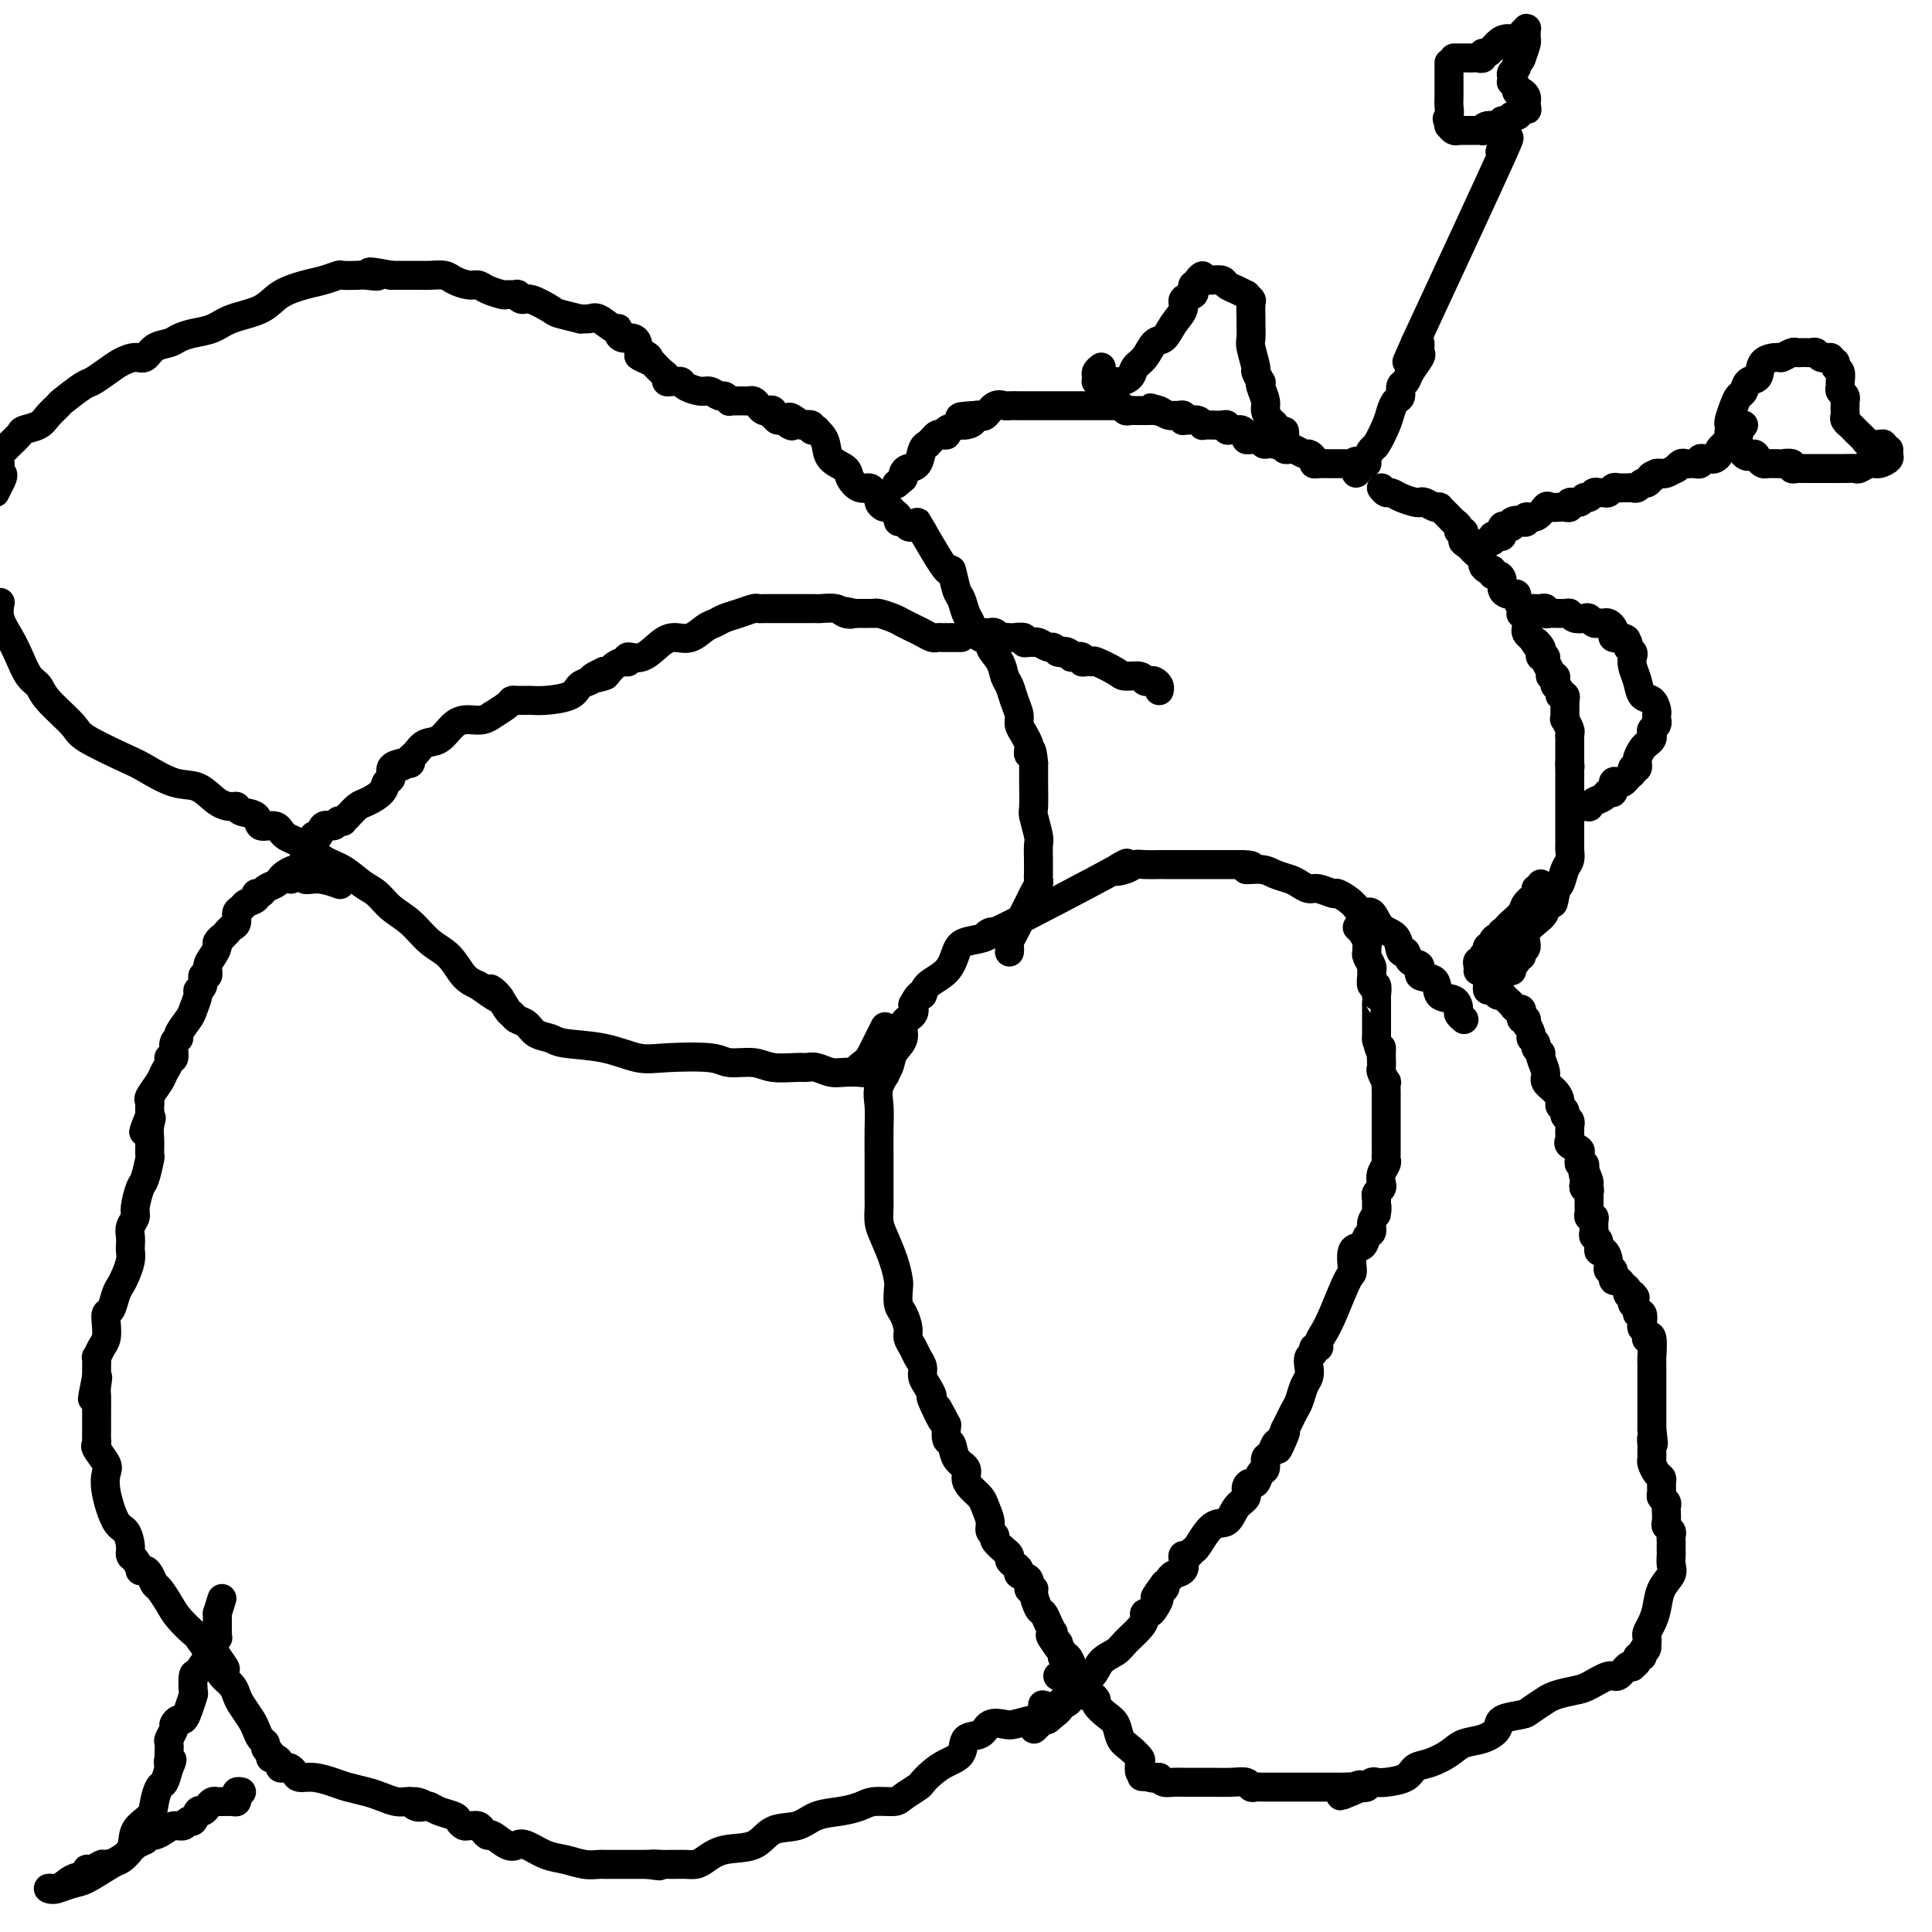 <svg viewBox='0 0 400 400' version='1.1' xmlns='http://www.w3.org/2000/svg' xmlns:xlink='http://www.w3.org/1999/xlink'><g fill='none' stroke='#000000' stroke-width='6' stroke-linecap='round' stroke-linejoin='round'><path d='M311,30c-0.400,1.178 -0.800,2.356 0,1c0.800,-1.356 2.800,-5.244 0,1c-2.800,6.244 -10.400,22.622 -18,39'/><path d='M293,71c-3.000,6.833 -1.500,3.417 0,0'/><path d='M294,71c0.015,0.319 0.029,0.639 0,1c-0.029,0.361 -0.103,0.764 0,1c0.103,0.236 0.382,0.305 0,1c-0.382,0.695 -1.426,2.017 -2,3c-0.574,0.983 -0.679,1.628 -1,2c-0.321,0.372 -0.859,0.471 -1,1c-0.141,0.529 0.113,1.487 0,2c-0.113,0.513 -0.593,0.581 -1,1c-0.407,0.419 -0.740,1.191 -1,2c-0.260,0.809 -0.447,1.657 -1,3c-0.553,1.343 -1.471,3.183 -2,4c-0.529,0.817 -0.667,0.611 -1,1c-0.333,0.389 -0.859,1.374 -1,2c-0.141,0.626 0.103,0.893 0,1c-0.103,0.107 -0.551,0.053 -1,0'/><path d='M282,96c-2.019,3.868 -1.066,1.036 -1,0c0.066,-1.036 -0.756,-0.278 -1,0c-0.244,0.278 0.088,0.074 0,0c-0.088,-0.074 -0.597,-0.020 -1,0c-0.403,0.020 -0.698,0.005 -1,0c-0.302,-0.005 -0.609,-0.002 -1,0c-0.391,0.002 -0.865,0.001 -1,0c-0.135,-0.001 0.070,-0.003 0,0c-0.070,0.003 -0.414,0.011 -1,0c-0.586,-0.011 -1.413,-0.040 -2,0c-0.587,0.040 -0.934,0.151 -1,0c-0.066,-0.151 0.150,-0.562 0,-1c-0.150,-0.438 -0.666,-0.902 -1,-1c-0.334,-0.098 -0.486,0.171 -1,0c-0.514,-0.171 -1.391,-0.782 -2,-1c-0.609,-0.218 -0.951,-0.044 -1,0c-0.049,0.044 0.194,-0.041 0,0c-0.194,0.041 -0.825,0.207 -1,0c-0.175,-0.207 0.107,-0.786 0,-1c-0.107,-0.214 -0.602,-0.061 -1,0c-0.398,0.061 -0.699,0.031 -1,0'/><path d='M264,92c-3.267,-0.558 -2.435,0.047 -2,0c0.435,-0.047 0.471,-0.748 0,-1c-0.471,-0.252 -1.450,-0.057 -2,0c-0.550,0.057 -0.672,-0.023 -1,0c-0.328,0.023 -0.861,0.149 -1,0c-0.139,-0.149 0.117,-0.575 0,-1c-0.117,-0.425 -0.605,-0.850 -1,-1c-0.395,-0.150 -0.696,-0.026 -1,0c-0.304,0.026 -0.610,-0.046 -1,0c-0.390,0.046 -0.864,0.208 -1,0c-0.136,-0.208 0.065,-0.788 0,-1c-0.065,-0.212 -0.395,-0.056 -1,0c-0.605,0.056 -1.485,0.011 -2,0c-0.515,-0.011 -0.666,0.011 -1,0c-0.334,-0.011 -0.850,-0.056 -1,0c-0.150,0.056 0.065,0.212 0,0c-0.065,-0.212 -0.409,-0.793 -1,-1c-0.591,-0.207 -1.429,-0.041 -2,0c-0.571,0.041 -0.874,-0.042 -1,0c-0.126,0.042 -0.074,0.208 0,0c0.074,-0.208 0.172,-0.791 0,-1c-0.172,-0.209 -0.613,-0.046 -1,0c-0.387,0.046 -0.720,-0.026 -1,0c-0.280,0.026 -0.509,0.150 -1,0c-0.491,-0.150 -1.246,-0.575 -2,-1'/><path d='M240,85c-3.661,-1.083 -0.812,-0.290 0,0c0.812,0.290 -0.412,0.077 -1,0c-0.588,-0.077 -0.539,-0.020 -1,0c-0.461,0.020 -1.433,0.002 -2,0c-0.567,-0.002 -0.731,0.014 -1,0c-0.269,-0.014 -0.645,-0.056 -1,0c-0.355,0.056 -0.690,0.211 -1,0c-0.310,-0.211 -0.596,-0.789 -1,-1c-0.404,-0.211 -0.927,-0.057 -1,0c-0.073,0.057 0.303,0.015 0,0c-0.303,-0.015 -1.284,-0.004 -2,0c-0.716,0.004 -1.165,0.001 -2,0c-0.835,-0.001 -2.056,-0.000 -3,0c-0.944,0.000 -1.611,0.000 -2,0c-0.389,-0.000 -0.498,-0.000 -1,0c-0.502,0.000 -1.395,0.000 -2,0c-0.605,-0.000 -0.920,0.000 -1,0c-0.080,-0.000 0.077,-0.000 0,0c-0.077,0.000 -0.387,0.000 -1,0c-0.613,-0.000 -1.530,-0.000 -2,0c-0.470,0.000 -0.492,0.001 -1,0c-0.508,-0.001 -1.501,-0.002 -2,0c-0.499,0.002 -0.505,0.008 -1,0c-0.495,-0.008 -1.481,-0.030 -2,0c-0.519,0.030 -0.573,0.113 -1,0c-0.427,-0.113 -1.228,-0.422 -2,0c-0.772,0.422 -1.516,1.575 -2,2c-0.484,0.425 -0.710,0.121 -1,0c-0.290,-0.121 -0.645,-0.061 -1,0'/><path d='M202,86c-6.047,0.317 -2.166,0.611 -1,1c1.166,0.389 -0.384,0.875 -1,1c-0.616,0.125 -0.298,-0.111 -1,0c-0.702,0.111 -2.426,0.568 -3,1c-0.574,0.432 -0.000,0.837 0,1c0.000,0.163 -0.573,0.082 -1,0c-0.427,-0.082 -0.706,-0.165 -1,0c-0.294,0.165 -0.603,0.576 -1,1c-0.397,0.424 -0.884,0.859 -1,1c-0.116,0.141 0.137,-0.012 0,0c-0.137,0.012 -0.664,0.189 -1,1c-0.336,0.811 -0.482,2.256 -1,3c-0.518,0.744 -1.407,0.787 -2,1c-0.593,0.213 -0.890,0.596 -1,1c-0.110,0.404 -0.031,0.830 0,1c0.031,0.170 0.016,0.085 0,0'/><path d='M187,99c-2.500,2.167 -1.250,1.083 0,0'/><path d='M286,101c0.348,0.445 0.695,0.890 1,1c0.305,0.110 0.567,-0.115 1,0c0.433,0.115 1.037,0.571 2,1c0.963,0.429 2.286,0.833 3,1c0.714,0.167 0.818,0.098 1,0c0.182,-0.098 0.440,-0.223 1,0c0.560,0.223 1.421,0.795 2,1c0.579,0.205 0.876,0.044 1,0c0.124,-0.044 0.074,0.030 0,0c-0.074,-0.030 -0.174,-0.163 0,0c0.174,0.163 0.620,0.622 1,1c0.380,0.378 0.694,0.675 1,1c0.306,0.325 0.604,0.678 1,1c0.396,0.322 0.890,0.612 1,1c0.110,0.388 -0.163,0.874 0,1c0.163,0.126 0.761,-0.107 1,0c0.239,0.107 0.120,0.553 0,1'/><path d='M303,111c2.577,1.721 0.518,1.024 0,1c-0.518,-0.024 0.505,0.625 1,1c0.495,0.375 0.462,0.478 1,1c0.538,0.522 1.646,1.464 2,2c0.354,0.536 -0.046,0.665 0,1c0.046,0.335 0.538,0.876 1,1c0.462,0.124 0.893,-0.171 1,0c0.107,0.171 -0.112,0.806 0,1c0.112,0.194 0.555,-0.053 1,0c0.445,0.053 0.894,0.406 1,1c0.106,0.594 -0.130,1.429 0,2c0.130,0.571 0.627,0.877 1,1c0.373,0.123 0.622,0.061 1,0c0.378,-0.061 0.885,-0.121 1,0c0.115,0.121 -0.162,0.424 0,1c0.162,0.576 0.761,1.425 1,2c0.239,0.575 0.116,0.875 0,1c-0.116,0.125 -0.227,0.075 0,0c0.227,-0.075 0.792,-0.175 1,0c0.208,0.175 0.058,0.624 0,1c-0.058,0.376 -0.026,0.678 0,1c0.026,0.322 0.045,0.664 0,1c-0.045,0.336 -0.156,0.668 0,1c0.156,0.332 0.578,0.666 1,1'/><path d='M317,132c2.333,3.426 1.165,1.492 1,1c-0.165,-0.492 0.673,0.459 1,1c0.327,0.541 0.144,0.673 0,1c-0.144,0.327 -0.250,0.848 0,1c0.250,0.152 0.855,-0.065 1,0c0.145,0.065 -0.171,0.413 0,1c0.171,0.587 0.829,1.414 1,2c0.171,0.586 -0.146,0.930 0,1c0.146,0.070 0.756,-0.135 1,0c0.244,0.135 0.122,0.609 0,1c-0.122,0.391 -0.243,0.697 0,1c0.243,0.303 0.850,0.602 1,1c0.150,0.398 -0.156,0.894 0,1c0.156,0.106 0.774,-0.179 1,0c0.226,0.179 0.061,0.821 0,1c-0.061,0.179 -0.016,-0.105 0,0c0.016,0.105 0.003,0.601 0,1c-0.003,0.399 0.003,0.702 0,1c-0.003,0.298 -0.015,0.590 0,1c0.015,0.410 0.057,0.937 0,1c-0.057,0.063 -0.211,-0.339 0,0c0.211,0.339 0.789,1.417 1,2c0.211,0.583 0.057,0.671 0,1c-0.057,0.329 -0.015,0.900 0,1c0.015,0.100 0.004,-0.272 0,0c-0.004,0.272 -0.001,1.189 0,2c0.001,0.811 0.000,1.518 0,2c-0.000,0.482 -0.000,0.741 0,1'/><path d='M325,158c0.155,1.747 0.041,0.114 0,0c-0.041,-0.114 -0.011,1.289 0,2c0.011,0.711 0.003,0.729 0,1c-0.003,0.271 -0.001,0.793 0,1c0.001,0.207 0.000,0.097 0,0c-0.000,-0.097 -0.000,-0.181 0,0c0.000,0.181 0.000,0.627 0,1c-0.000,0.373 -0.000,0.674 0,1c0.000,0.326 0.000,0.679 0,1c-0.000,0.321 -0.000,0.610 0,1c0.000,0.390 0.000,0.881 0,1c-0.000,0.119 -0.000,-0.134 0,0c0.000,0.134 0.000,0.656 0,1c-0.000,0.344 -0.000,0.511 0,1c0.000,0.489 0.001,1.300 0,2c-0.001,0.700 -0.003,1.288 0,2c0.003,0.712 0.012,1.546 0,2c-0.012,0.454 -0.045,0.527 0,1c0.045,0.473 0.170,1.345 0,2c-0.170,0.655 -0.633,1.093 -1,2c-0.367,0.907 -0.637,2.283 -1,3c-0.363,0.717 -0.818,0.776 -1,1c-0.182,0.224 -0.091,0.612 0,1'/><path d='M322,185c-0.629,4.143 -0.702,0.999 -1,0c-0.298,-0.999 -0.821,0.145 -1,1c-0.179,0.855 -0.014,1.419 0,2c0.014,0.581 -0.125,1.179 -1,2c-0.875,0.821 -2.487,1.865 -3,3c-0.513,1.135 0.074,2.360 0,3c-0.074,0.640 -0.808,0.696 -1,1c-0.192,0.304 0.159,0.856 0,1c-0.159,0.144 -0.827,-0.119 -1,0c-0.173,0.119 0.150,0.619 0,1c-0.150,0.381 -0.771,0.641 -1,1c-0.229,0.359 -0.065,0.817 0,1c0.065,0.183 0.033,0.092 0,0'/><path d='M361,88c-0.419,-0.089 -0.838,-0.177 -1,0c-0.162,0.177 -0.067,0.621 0,1c0.067,0.379 0.105,0.693 0,1c-0.105,0.307 -0.353,0.607 -1,1c-0.647,0.393 -1.693,0.880 -2,1c-0.307,0.120 0.125,-0.126 0,0c-0.125,0.126 -0.807,0.622 -1,1c-0.193,0.378 0.102,0.636 0,1c-0.102,0.364 -0.601,0.833 -1,1c-0.399,0.167 -0.699,0.031 -1,0c-0.301,-0.031 -0.602,0.044 -1,0c-0.398,-0.044 -0.894,-0.208 -1,0c-0.106,0.208 0.179,0.788 0,1c-0.179,0.212 -0.821,0.056 -1,0c-0.179,-0.056 0.105,-0.011 0,0c-0.105,0.011 -0.601,-0.012 -1,0c-0.399,0.012 -0.702,0.060 -1,0c-0.298,-0.060 -0.591,-0.226 -1,0c-0.409,0.226 -0.936,0.845 -1,1c-0.064,0.155 0.333,-0.154 0,0c-0.333,0.154 -1.397,0.772 -2,1c-0.603,0.228 -0.744,0.065 -1,0c-0.256,-0.065 -0.628,-0.033 -1,0'/><path d='M343,98c-1.941,0.708 -1.294,0.978 -1,1c0.294,0.022 0.233,-0.204 0,0c-0.233,0.204 -0.640,0.839 -1,1c-0.360,0.161 -0.674,-0.153 -1,0c-0.326,0.153 -0.665,0.773 -1,1c-0.335,0.227 -0.667,0.060 -1,0c-0.333,-0.060 -0.667,-0.012 -1,0c-0.333,0.012 -0.667,-0.011 -1,0c-0.333,0.011 -0.667,0.056 -1,0c-0.333,-0.056 -0.667,-0.212 -1,0c-0.333,0.212 -0.667,0.793 -1,1c-0.333,0.207 -0.667,0.040 -1,0c-0.333,-0.040 -0.665,0.046 -1,0c-0.335,-0.046 -0.672,-0.224 -1,0c-0.328,0.224 -0.647,0.848 -1,1c-0.353,0.152 -0.739,-0.170 -1,0c-0.261,0.170 -0.398,0.830 -1,1c-0.602,0.170 -1.671,-0.150 -2,0c-0.329,0.150 0.081,0.770 0,1c-0.081,0.230 -0.654,0.069 -1,0c-0.346,-0.069 -0.465,-0.048 -1,0c-0.535,0.048 -1.488,0.122 -2,0c-0.512,-0.122 -0.585,-0.439 -1,0c-0.415,0.439 -1.173,1.633 -2,2c-0.827,0.367 -1.723,-0.094 -2,0c-0.277,0.094 0.064,0.741 0,1c-0.064,0.259 -0.532,0.129 -1,0'/><path d='M315,108c-4.494,1.563 -1.730,0.470 -1,0c0.730,-0.470 -0.575,-0.318 -1,0c-0.425,0.318 0.029,0.802 0,1c-0.029,0.198 -0.543,0.109 -1,0c-0.457,-0.109 -0.857,-0.239 -1,0c-0.143,0.239 -0.028,0.848 0,1c0.028,0.152 -0.030,-0.152 0,0c0.030,0.152 0.148,0.759 0,1c-0.148,0.241 -0.562,0.117 -1,0c-0.438,-0.117 -0.901,-0.227 -1,0c-0.099,0.227 0.166,0.792 0,1c-0.166,0.208 -0.762,0.059 -1,0c-0.238,-0.059 -0.119,-0.030 0,0'/><path d='M319,183c0.128,0.440 0.257,0.880 0,1c-0.257,0.120 -0.899,-0.080 -1,0c-0.101,0.080 0.338,0.441 0,1c-0.338,0.559 -1.453,1.317 -2,2c-0.547,0.683 -0.525,1.292 -1,2c-0.475,0.708 -1.447,1.514 -2,2c-0.553,0.486 -0.687,0.651 -1,1c-0.313,0.349 -0.806,0.881 -1,1c-0.194,0.119 -0.089,-0.174 0,0c0.089,0.174 0.164,0.816 0,1c-0.164,0.184 -0.566,-0.090 -1,0c-0.434,0.090 -0.900,0.545 -1,1c-0.100,0.455 0.165,0.909 0,1c-0.165,0.091 -0.761,-0.182 -1,0c-0.239,0.182 -0.120,0.819 0,1c0.120,0.181 0.242,-0.092 0,0c-0.242,0.092 -0.850,0.550 -1,1c-0.150,0.450 0.156,0.891 0,1c-0.156,0.109 -0.774,-0.115 -1,0c-0.226,0.115 -0.061,0.569 0,1c0.061,0.431 0.017,0.837 0,1c-0.017,0.163 -0.009,0.081 0,0'/><path d='M312,198c-0.414,0.455 -0.828,0.909 -1,1c-0.172,0.091 -0.101,-0.182 0,0c0.101,0.182 0.234,0.820 0,1c-0.234,0.180 -0.833,-0.096 -1,0c-0.167,0.096 0.099,0.565 0,1c-0.099,0.435 -0.562,0.837 -1,1c-0.438,0.163 -0.850,0.086 -1,0c-0.150,-0.086 -0.037,-0.182 0,0c0.037,0.182 -0.001,0.641 0,1c0.001,0.359 0.043,0.618 0,1c-0.043,0.382 -0.170,0.886 0,1c0.170,0.114 0.637,-0.163 1,0c0.363,0.163 0.622,0.764 1,1c0.378,0.236 0.875,0.106 1,0c0.125,-0.106 -0.120,-0.187 0,0c0.120,0.187 0.607,0.644 1,1c0.393,0.356 0.693,0.611 1,1c0.307,0.389 0.621,0.912 1,1c0.379,0.088 0.823,-0.261 1,0c0.177,0.261 0.089,1.130 0,2'/><path d='M315,211c1.305,0.860 1.066,0.009 1,0c-0.066,-0.009 0.039,0.824 0,1c-0.039,0.176 -0.222,-0.304 0,0c0.222,0.304 0.848,1.391 1,2c0.152,0.609 -0.171,0.739 0,1c0.171,0.261 0.835,0.654 1,1c0.165,0.346 -0.168,0.645 0,1c0.168,0.355 0.836,0.766 1,1c0.164,0.234 -0.176,0.290 0,1c0.176,0.710 0.869,2.074 1,3c0.131,0.926 -0.301,1.414 0,2c0.301,0.586 1.333,1.270 2,2c0.667,0.730 0.967,1.505 1,2c0.033,0.495 -0.201,0.711 0,1c0.201,0.289 0.839,0.651 1,1c0.161,0.349 -0.153,0.685 0,1c0.153,0.315 0.773,0.609 1,1c0.227,0.391 0.061,0.878 0,1c-0.061,0.122 -0.018,-0.122 0,0c0.018,0.122 0.013,0.610 0,1c-0.013,0.390 -0.032,0.682 0,1c0.032,0.318 0.114,0.662 0,1c-0.114,0.338 -0.424,0.669 0,1c0.424,0.331 1.581,0.662 2,1c0.419,0.338 0.098,0.682 0,1c-0.098,0.318 0.025,0.611 0,1c-0.025,0.389 -0.199,0.874 0,1c0.199,0.126 0.771,-0.107 1,0c0.229,0.107 0.114,0.553 0,1'/><path d='M328,242c2.012,4.973 0.543,1.906 0,1c-0.543,-0.906 -0.160,0.350 0,1c0.160,0.650 0.095,0.695 0,1c-0.095,0.305 -0.222,0.869 0,1c0.222,0.131 0.791,-0.173 1,0c0.209,0.173 0.056,0.821 0,1c-0.056,0.179 -0.015,-0.110 0,0c0.015,0.110 0.004,0.621 0,1c-0.004,0.379 -0.002,0.627 0,1c0.002,0.373 0.004,0.870 0,1c-0.004,0.130 -0.015,-0.107 0,0c0.015,0.107 0.057,0.557 0,1c-0.057,0.443 -0.212,0.878 0,1c0.212,0.122 0.793,-0.071 1,0c0.207,0.071 0.041,0.405 0,1c-0.041,0.595 0.044,1.450 0,2c-0.044,0.550 -0.218,0.794 0,1c0.218,0.206 0.828,0.375 1,1c0.172,0.625 -0.093,1.706 0,2c0.093,0.294 0.546,-0.201 1,0c0.454,0.201 0.909,1.097 1,2c0.091,0.903 -0.183,1.814 0,2c0.183,0.186 0.824,-0.354 1,0c0.176,0.354 -0.111,1.601 0,2c0.111,0.399 0.621,-0.051 1,0c0.379,0.051 0.627,0.601 1,1c0.373,0.399 0.870,0.646 1,1c0.130,0.354 -0.106,0.815 0,1c0.106,0.185 0.553,0.092 1,0'/><path d='M338,268c1.078,1.345 0.274,0.207 0,0c-0.274,-0.207 -0.017,0.517 0,1c0.017,0.483 -0.205,0.725 0,1c0.205,0.275 0.839,0.585 1,1c0.161,0.415 -0.149,0.937 0,1c0.149,0.063 0.758,-0.334 1,0c0.242,0.334 0.116,1.397 0,2c-0.116,0.603 -0.224,0.746 0,1c0.224,0.254 0.778,0.618 1,1c0.222,0.382 0.112,0.780 0,1c-0.112,0.220 -0.226,0.262 0,0c0.226,-0.262 0.793,-0.826 1,0c0.207,0.826 0.056,3.044 0,4c-0.056,0.956 -0.015,0.652 0,1c0.015,0.348 0.004,1.350 0,2c-0.004,0.650 -0.001,0.948 0,1c0.001,0.052 0.000,-0.141 0,0c-0.000,0.141 -0.000,0.616 0,1c0.000,0.384 0.000,0.676 0,1c-0.000,0.324 -0.000,0.678 0,1c0.000,0.322 0.000,0.611 0,1c-0.000,0.389 -0.000,0.878 0,1c0.000,0.122 0.000,-0.122 0,0c-0.000,0.122 -0.000,0.610 0,1c0.000,0.390 0.000,0.682 0,1c-0.000,0.318 -0.000,0.663 0,1c0.000,0.337 0.000,0.668 0,1c-0.000,0.332 -0.000,0.666 0,1c0.000,0.334 0.000,0.667 0,1'/><path d='M342,296c0.619,4.720 0.166,2.522 0,2c-0.166,-0.522 -0.044,0.634 0,1c0.044,0.366 0.011,-0.058 0,0c-0.011,0.058 -0.000,0.596 0,1c0.000,0.404 -0.010,0.672 0,1c0.010,0.328 0.041,0.717 0,1c-0.041,0.283 -0.154,0.461 0,1c0.154,0.539 0.576,1.440 1,2c0.424,0.560 0.849,0.780 1,1c0.151,0.220 0.026,0.440 0,1c-0.026,0.560 0.045,1.458 0,2c-0.045,0.542 -0.208,0.726 0,1c0.208,0.274 0.787,0.637 1,1c0.213,0.363 0.061,0.727 0,1c-0.061,0.273 -0.030,0.454 0,1c0.030,0.546 0.061,1.456 0,2c-0.061,0.544 -0.212,0.723 0,1c0.212,0.277 0.789,0.652 1,1c0.211,0.348 0.057,0.670 0,1c-0.057,0.330 -0.016,0.669 0,1c0.016,0.331 0.006,0.654 0,1c-0.006,0.346 -0.008,0.713 0,1c0.008,0.287 0.027,0.492 0,1c-0.027,0.508 -0.101,1.319 0,2c0.101,0.681 0.377,1.233 0,2c-0.377,0.767 -1.407,1.750 -2,3c-0.593,1.250 -0.747,2.769 -1,4c-0.253,1.231 -0.604,2.175 -1,3c-0.396,0.825 -0.837,1.530 -1,2c-0.163,0.470 -0.046,0.706 0,1c0.046,0.294 0.023,0.647 0,1'/><path d='M341,340c-0.708,2.658 0.022,1.304 0,1c-0.022,-0.304 -0.794,0.444 -1,1c-0.206,0.556 0.156,0.920 0,1c-0.156,0.080 -0.828,-0.124 -1,0c-0.172,0.124 0.158,0.577 0,1c-0.158,0.423 -0.803,0.815 -1,1c-0.197,0.185 0.053,0.161 0,0c-0.053,-0.161 -0.411,-0.461 -1,0c-0.589,0.461 -1.411,1.681 -2,2c-0.589,0.319 -0.947,-0.264 -2,0c-1.053,0.264 -2.801,1.375 -4,2c-1.199,0.625 -1.848,0.763 -3,1c-1.152,0.237 -2.806,0.575 -4,1c-1.194,0.425 -1.928,0.939 -2,1c-0.072,0.061 0.519,-0.332 0,0c-0.519,0.332 -2.147,1.388 -3,2c-0.853,0.612 -0.931,0.779 -2,1c-1.069,0.221 -3.128,0.496 -4,1c-0.872,0.504 -0.558,1.238 -1,2c-0.442,0.762 -1.642,1.551 -3,2c-1.358,0.449 -2.876,0.558 -4,1c-1.124,0.442 -1.856,1.218 -3,2c-1.144,0.782 -2.702,1.569 -4,2c-1.298,0.431 -2.337,0.507 -3,1c-0.663,0.493 -0.951,1.404 -2,2c-1.049,0.596 -2.858,0.878 -4,1c-1.142,0.122 -1.615,0.084 -2,0c-0.385,-0.084 -0.681,-0.215 -1,0c-0.319,0.215 -0.663,0.776 -1,1c-0.337,0.224 -0.669,0.112 -1,0'/><path d='M282,370c-8.356,3.558 -2.746,0.953 -1,0c1.746,-0.953 -0.373,-0.255 -1,0c-0.627,0.255 0.237,0.068 0,0c-0.237,-0.068 -1.575,-0.018 -2,0c-0.425,0.018 0.062,0.005 -1,0c-1.062,-0.005 -3.675,-0.001 -5,0c-1.325,0.001 -1.363,0.000 -2,0c-0.637,-0.000 -1.872,-0.000 -3,0c-1.128,0.000 -2.148,0.001 -3,0c-0.852,-0.001 -1.536,-0.004 -2,0c-0.464,0.004 -0.706,0.015 -1,0c-0.294,-0.015 -0.638,-0.057 -1,0c-0.362,0.057 -0.740,0.211 -1,0c-0.260,-0.211 -0.401,-0.789 -1,-1c-0.599,-0.211 -1.655,-0.057 -3,0c-1.345,0.057 -2.979,0.015 -4,0c-1.021,-0.015 -1.429,-0.003 -2,0c-0.571,0.003 -1.305,-0.002 -2,0c-0.695,0.002 -1.351,0.011 -2,0c-0.649,-0.011 -1.290,-0.041 -2,0c-0.710,0.041 -1.489,0.155 -2,0c-0.511,-0.155 -0.756,-0.577 -1,-1'/><path d='M240,368c-6.675,-0.328 -2.363,-0.147 -1,0c1.363,0.147 -0.222,0.262 -1,0c-0.778,-0.262 -0.750,-0.899 -1,-1c-0.250,-0.101 -0.778,0.336 -1,0c-0.222,-0.336 -0.139,-1.445 0,-2c0.139,-0.555 0.333,-0.557 0,-1c-0.333,-0.443 -1.193,-1.327 -2,-2c-0.807,-0.673 -1.560,-1.136 -2,-2c-0.440,-0.864 -0.565,-2.130 -1,-3c-0.435,-0.870 -1.178,-1.344 -2,-2c-0.822,-0.656 -1.723,-1.495 -2,-2c-0.277,-0.505 0.070,-0.675 0,-1c-0.070,-0.325 -0.558,-0.803 -1,-1c-0.442,-0.197 -0.839,-0.112 -1,0c-0.161,0.112 -0.085,0.250 0,0c0.085,-0.250 0.181,-0.889 0,-1c-0.181,-0.111 -0.637,0.307 -1,0c-0.363,-0.307 -0.632,-1.338 -1,-2c-0.368,-0.662 -0.833,-0.955 -1,-1c-0.167,-0.045 -0.034,0.160 0,0c0.034,-0.160 -0.029,-0.683 0,-1c0.029,-0.317 0.152,-0.428 0,-1c-0.152,-0.572 -0.579,-1.606 -1,-2c-0.421,-0.394 -0.834,-0.147 -1,0c-0.166,0.147 -0.083,0.193 0,0c0.083,-0.193 0.167,-0.627 0,-1c-0.167,-0.373 -0.583,-0.687 -1,-1'/><path d='M219,341c-3.189,-4.361 -0.661,-1.763 0,-1c0.661,0.763 -0.544,-0.311 -1,-1c-0.456,-0.689 -0.163,-0.995 0,-1c0.163,-0.005 0.197,0.290 0,0c-0.197,-0.290 -0.626,-1.164 -1,-2c-0.374,-0.836 -0.693,-1.634 -1,-2c-0.307,-0.366 -0.602,-0.301 -1,-1c-0.398,-0.699 -0.899,-2.162 -1,-3c-0.101,-0.838 0.198,-1.051 0,-1c-0.198,0.051 -0.893,0.364 -1,0c-0.107,-0.364 0.374,-1.407 0,-2c-0.374,-0.593 -1.602,-0.736 -2,-1c-0.398,-0.264 0.032,-0.649 0,-1c-0.032,-0.351 -0.528,-0.667 -1,-1c-0.472,-0.333 -0.919,-0.685 -1,-1c-0.081,-0.315 0.204,-0.595 0,-1c-0.204,-0.405 -0.896,-0.934 -1,-1c-0.104,-0.066 0.379,0.331 0,0c-0.379,-0.331 -1.622,-1.391 -2,-2c-0.378,-0.609 0.107,-0.768 0,-1c-0.107,-0.232 -0.806,-0.537 -1,-1c-0.194,-0.463 0.115,-1.082 0,-2c-0.115,-0.918 -0.656,-2.133 -1,-3c-0.344,-0.867 -0.491,-1.386 -1,-2c-0.509,-0.614 -1.379,-1.324 -2,-2c-0.621,-0.676 -0.993,-1.317 -1,-2c-0.007,-0.683 0.352,-1.407 0,-2c-0.352,-0.593 -1.414,-1.056 -2,-2c-0.586,-0.944 -0.696,-2.370 -1,-3c-0.304,-0.630 -0.801,-0.466 -1,-1c-0.199,-0.534 -0.099,-1.767 0,-3'/><path d='M196,295c-3.660,-7.109 -1.310,-1.883 -1,-1c0.310,0.883 -1.419,-2.578 -2,-4c-0.581,-1.422 -0.015,-0.804 0,-1c0.015,-0.196 -0.520,-1.207 -1,-2c-0.480,-0.793 -0.903,-1.367 -1,-2c-0.097,-0.633 0.132,-1.323 0,-2c-0.132,-0.677 -0.627,-1.340 -1,-2c-0.373,-0.660 -0.626,-1.316 -1,-2c-0.374,-0.684 -0.871,-1.395 -1,-2c-0.129,-0.605 0.110,-1.105 0,-2c-0.110,-0.895 -0.567,-2.184 -1,-3c-0.433,-0.816 -0.840,-1.160 -1,-2c-0.160,-0.840 -0.071,-2.178 0,-3c0.071,-0.822 0.124,-1.130 0,-2c-0.124,-0.870 -0.426,-2.302 -1,-4c-0.574,-1.698 -1.422,-3.660 -2,-5c-0.578,-1.340 -0.887,-2.057 -1,-3c-0.113,-0.943 -0.030,-2.113 0,-3c0.030,-0.887 0.008,-1.492 0,-2c-0.008,-0.508 -0.002,-0.919 0,-2c0.002,-1.081 -0.001,-2.834 0,-4c0.001,-1.166 0.008,-1.747 0,-3c-0.008,-1.253 -0.029,-3.178 0,-5c0.029,-1.822 0.107,-3.541 0,-5c-0.107,-1.459 -0.399,-2.660 0,-4c0.399,-1.340 1.487,-2.820 2,-4c0.513,-1.180 0.450,-2.059 1,-3c0.550,-0.941 1.715,-1.943 2,-3c0.285,-1.057 -0.308,-2.169 0,-3c0.308,-0.831 1.517,-1.380 2,-2c0.483,-0.620 0.242,-1.310 0,-2'/><path d='M189,208c1.533,-2.995 1.865,-1.983 2,-2c0.135,-0.017 0.074,-1.065 1,-2c0.926,-0.935 2.840,-1.759 4,-3c1.160,-1.241 1.567,-2.898 2,-4c0.433,-1.102 0.893,-1.647 2,-2c1.107,-0.353 2.861,-0.514 4,-1c1.139,-0.486 1.664,-1.296 1,-1c-0.664,0.296 -2.515,1.697 3,-1c5.515,-2.697 18.396,-9.493 23,-12c4.604,-2.507 0.929,-0.724 0,0c-0.929,0.724 0.887,0.390 2,0c1.113,-0.390 1.524,-0.837 2,-1c0.476,-0.163 1.017,-0.044 2,0c0.983,0.044 2.409,0.012 3,0c0.591,-0.012 0.346,-0.003 1,0c0.654,0.003 2.206,0.001 3,0c0.794,-0.001 0.829,-0.000 2,0c1.171,0.000 3.479,0.000 5,0c1.521,-0.000 2.256,-0.000 3,0c0.744,0.000 1.498,0.000 2,0c0.502,-0.000 0.751,-0.000 1,0'/><path d='M257,179c4.104,0.085 1.365,0.796 1,1c-0.365,0.204 1.646,-0.099 3,0c1.354,0.099 2.052,0.600 3,1c0.948,0.400 2.146,0.700 3,1c0.854,0.300 1.365,0.601 2,1c0.635,0.399 1.395,0.897 2,1c0.605,0.103 1.054,-0.188 2,0c0.946,0.188 2.389,0.857 3,1c0.611,0.143 0.389,-0.239 1,0c0.611,0.239 2.055,1.098 3,2c0.945,0.902 1.391,1.847 2,2c0.609,0.153 1.382,-0.487 2,0c0.618,0.487 1.081,2.099 2,3c0.919,0.901 2.293,1.091 3,2c0.707,0.909 0.747,2.538 1,3c0.253,0.462 0.720,-0.243 1,0c0.280,0.243 0.374,1.435 1,2c0.626,0.565 1.786,0.503 2,1c0.214,0.497 -0.517,1.551 0,2c0.517,0.449 2.281,0.291 3,1c0.719,0.709 0.392,2.285 1,3c0.608,0.715 2.149,0.570 3,1c0.851,0.430 1.012,1.435 1,2c-0.012,0.565 -0.195,0.691 0,1c0.195,0.309 0.770,0.803 1,1c0.230,0.197 0.115,0.099 0,0'/><path d='M209,197c-0.007,0.097 -0.014,0.194 0,0c0.014,-0.194 0.049,-0.678 0,-1c-0.049,-0.322 -0.182,-0.480 0,-1c0.182,-0.520 0.680,-1.400 1,-2c0.320,-0.600 0.464,-0.920 1,-2c0.536,-1.080 1.464,-2.919 2,-4c0.536,-1.081 0.679,-1.404 1,-2c0.321,-0.596 0.818,-1.465 1,-2c0.182,-0.535 0.049,-0.737 0,-1c-0.049,-0.263 -0.013,-0.589 0,-1c0.013,-0.411 0.005,-0.909 0,-1c-0.005,-0.091 -0.005,0.224 0,0c0.005,-0.224 0.015,-0.987 0,-2c-0.015,-1.013 -0.057,-2.275 0,-3c0.057,-0.725 0.211,-0.915 0,-2c-0.211,-1.085 -0.789,-3.067 -1,-4c-0.211,-0.933 -0.057,-0.817 0,-2c0.057,-1.183 0.015,-3.665 0,-5c-0.015,-1.335 -0.004,-1.524 0,-2c0.004,-0.476 0.002,-1.238 0,-2'/><path d='M214,158c-0.378,-4.269 -0.823,-2.442 -1,-2c-0.177,0.442 -0.085,-0.500 0,-1c0.085,-0.500 0.163,-0.559 0,-1c-0.163,-0.441 -0.568,-1.263 -1,-2c-0.432,-0.737 -0.889,-1.390 -1,-2c-0.111,-0.610 0.126,-1.177 0,-2c-0.126,-0.823 -0.616,-1.900 -1,-3c-0.384,-1.100 -0.662,-2.222 -1,-3c-0.338,-0.778 -0.736,-1.214 -1,-2c-0.264,-0.786 -0.396,-1.924 -1,-3c-0.604,-1.076 -1.682,-2.091 -2,-3c-0.318,-0.909 0.122,-1.710 0,-2c-0.122,-0.290 -0.807,-0.067 -1,0c-0.193,0.067 0.107,-0.023 0,0c-0.107,0.023 -0.620,0.159 -1,0c-0.380,-0.159 -0.627,-0.613 -1,-1c-0.373,-0.387 -0.873,-0.705 -1,-1c-0.127,-0.295 0.120,-0.565 0,-1c-0.120,-0.435 -0.607,-1.035 -1,-2c-0.393,-0.965 -0.694,-2.294 -1,-3c-0.306,-0.706 -0.618,-0.787 -1,-2c-0.382,-1.213 -0.834,-3.557 -1,-4c-0.166,-0.443 -0.048,1.016 -1,0c-0.952,-1.016 -2.976,-4.508 -5,-8'/><path d='M191,110c-2.427,-4.117 -0.495,-0.911 0,0c0.495,0.911 -0.446,-0.473 -1,-1c-0.554,-0.527 -0.722,-0.197 -1,0c-0.278,0.197 -0.666,0.260 -1,0c-0.334,-0.260 -0.614,-0.844 -1,-1c-0.386,-0.156 -0.877,0.117 -1,0c-0.123,-0.117 0.121,-0.623 0,-1c-0.121,-0.377 -0.606,-0.626 -1,-1c-0.394,-0.374 -0.697,-0.873 -1,-1c-0.303,-0.127 -0.605,0.120 -1,0c-0.395,-0.120 -0.882,-0.605 -1,-1c-0.118,-0.395 0.133,-0.700 0,-1c-0.133,-0.300 -0.649,-0.594 -1,-1c-0.351,-0.406 -0.535,-0.923 -1,-1c-0.465,-0.077 -1.210,0.285 -2,0c-0.790,-0.285 -1.626,-1.218 -2,-2c-0.374,-0.782 -0.286,-1.415 -1,-2c-0.714,-0.585 -2.229,-1.124 -3,-2c-0.771,-0.876 -0.799,-2.090 -1,-3c-0.201,-0.910 -0.574,-1.515 -1,-2c-0.426,-0.485 -0.904,-0.848 -1,-1c-0.096,-0.152 0.191,-0.092 0,0c-0.191,0.092 -0.859,0.217 -1,0c-0.141,-0.217 0.245,-0.776 0,-1c-0.245,-0.224 -1.123,-0.112 -2,0'/><path d='M166,88c-4.211,-3.338 -2.239,-0.683 -2,0c0.239,0.683 -1.256,-0.605 -2,-1c-0.744,-0.395 -0.738,0.104 -1,0c-0.262,-0.104 -0.791,-0.812 -1,-1c-0.209,-0.188 -0.097,0.143 0,0c0.097,-0.143 0.181,-0.760 0,-1c-0.181,-0.240 -0.626,-0.103 -1,0c-0.374,0.103 -0.678,0.171 -1,0c-0.322,-0.171 -0.664,-0.582 -1,-1c-0.336,-0.418 -0.667,-0.844 -1,-1c-0.333,-0.156 -0.668,-0.042 -1,0c-0.332,0.042 -0.663,0.012 -1,0c-0.337,-0.012 -0.682,-0.007 -1,0c-0.318,0.007 -0.609,0.017 -1,0c-0.391,-0.017 -0.882,-0.061 -1,0c-0.118,0.061 0.135,0.227 0,0c-0.135,-0.227 -0.660,-0.848 -1,-1c-0.340,-0.152 -0.497,0.166 -1,0c-0.503,-0.166 -1.353,-0.815 -2,-1c-0.647,-0.185 -1.090,0.094 -2,0c-0.910,-0.094 -2.286,-0.560 -3,-1c-0.714,-0.440 -0.765,-0.853 -1,-1c-0.235,-0.147 -0.654,-0.028 -1,0c-0.346,0.028 -0.620,-0.037 -1,0c-0.380,0.037 -0.865,0.175 -1,0c-0.135,-0.175 0.079,-0.662 0,-1c-0.079,-0.338 -0.451,-0.525 -1,-1c-0.549,-0.475 -1.274,-1.237 -2,-2'/><path d='M135,75c-4.978,-2.190 -1.924,-1.165 -1,-1c0.924,0.165 -0.281,-0.529 -1,-1c-0.719,-0.471 -0.953,-0.717 -1,-1c-0.047,-0.283 0.093,-0.602 0,-1c-0.093,-0.398 -0.418,-0.875 -1,-1c-0.582,-0.125 -1.420,0.103 -2,0c-0.580,-0.103 -0.903,-0.535 -1,-1c-0.097,-0.465 0.032,-0.962 0,-1c-0.032,-0.038 -0.225,0.383 -1,0c-0.775,-0.383 -2.131,-1.570 -3,-2c-0.869,-0.430 -1.252,-0.103 -2,0c-0.748,0.103 -1.860,-0.019 -2,0c-0.140,0.019 0.692,0.178 0,0c-0.692,-0.178 -2.908,-0.692 -4,-1c-1.092,-0.308 -1.061,-0.408 -2,-1c-0.939,-0.592 -2.847,-1.675 -4,-2c-1.153,-0.325 -1.550,0.110 -2,0c-0.450,-0.110 -0.953,-0.764 -1,-1c-0.047,-0.236 0.363,-0.053 0,0c-0.363,0.053 -1.500,-0.024 -2,0c-0.500,0.024 -0.365,0.147 -1,0c-0.635,-0.147 -2.042,-0.565 -3,-1c-0.958,-0.435 -1.468,-0.887 -2,-1c-0.532,-0.113 -1.087,0.113 -2,0c-0.913,-0.113 -2.184,-0.566 -3,-1c-0.816,-0.434 -1.177,-0.848 -2,-1c-0.823,-0.152 -2.107,-0.041 -3,0c-0.893,0.041 -1.394,0.011 -2,0c-0.606,-0.011 -1.317,-0.003 -2,0c-0.683,0.003 -1.338,0.001 -2,0c-0.662,-0.001 -1.331,-0.000 -2,0'/><path d='M81,57c-7.230,-1.393 -3.806,-0.374 -3,0c0.806,0.374 -1.008,0.103 -2,0c-0.992,-0.103 -1.163,-0.039 -2,0c-0.837,0.039 -2.342,0.054 -3,0c-0.658,-0.054 -0.470,-0.176 -1,0c-0.530,0.176 -1.780,0.652 -3,1c-1.220,0.348 -2.412,0.569 -4,1c-1.588,0.431 -3.573,1.071 -5,2c-1.427,0.929 -2.298,2.147 -4,3c-1.702,0.853 -4.237,1.342 -6,2c-1.763,0.658 -2.755,1.484 -4,2c-1.245,0.516 -2.742,0.720 -4,1c-1.258,0.280 -2.275,0.635 -3,1c-0.725,0.365 -1.156,0.741 -2,1c-0.844,0.259 -2.101,0.401 -3,1c-0.899,0.599 -1.438,1.656 -2,2c-0.562,0.344 -1.145,-0.026 -2,0c-0.855,0.026 -1.981,0.449 -3,1c-1.019,0.551 -1.932,1.232 -3,2c-1.068,0.768 -2.293,1.623 -3,2c-0.707,0.377 -0.898,0.276 -2,1c-1.102,0.724 -3.115,2.274 -4,3c-0.885,0.726 -0.642,0.627 -1,1c-0.358,0.373 -1.318,1.217 -2,2c-0.682,0.783 -1.086,1.505 -2,2c-0.914,0.495 -2.340,0.762 -3,1c-0.660,0.238 -0.555,0.448 -1,1c-0.445,0.552 -1.439,1.447 -2,2c-0.561,0.553 -0.690,0.764 -1,1c-0.310,0.236 -0.803,0.496 -1,1c-0.197,0.504 -0.099,1.252 0,2'/><path d='M0,96c-3.881,3.607 -1.083,2.125 0,2c1.083,-0.125 0.452,1.107 0,2c-0.452,0.893 -0.726,1.446 -1,2'/><path d='M0,125c0.048,-0.243 0.095,-0.486 0,0c-0.095,0.486 -0.334,1.701 0,3c0.334,1.299 1.241,2.680 2,4c0.759,1.320 1.370,2.577 2,4c0.630,1.423 1.279,3.012 2,4c0.721,0.988 1.513,1.375 2,2c0.487,0.625 0.669,1.489 2,3c1.331,1.511 3.811,3.670 5,5c1.189,1.330 1.087,1.832 3,3c1.913,1.168 5.842,3.003 8,4c2.158,0.997 2.546,1.157 4,2c1.454,0.843 3.973,2.369 6,3c2.027,0.631 3.563,0.369 5,1c1.437,0.631 2.774,2.157 4,3c1.226,0.843 2.340,1.004 3,1c0.660,-0.004 0.867,-0.175 1,0c0.133,0.175 0.194,0.694 1,1c0.806,0.306 2.357,0.398 3,1c0.643,0.602 0.377,1.712 1,2c0.623,0.288 2.137,-0.247 3,0c0.863,0.247 1.077,1.278 2,2c0.923,0.722 2.554,1.137 4,2c1.446,0.863 2.707,2.174 4,3c1.293,0.826 2.617,1.168 4,2c1.383,0.832 2.823,2.155 4,3c1.177,0.845 2.090,1.211 3,2c0.910,0.789 1.818,2.000 3,3c1.182,1.000 2.637,1.787 4,3c1.363,1.213 2.633,2.851 4,4c1.367,1.149 2.829,1.809 4,3c1.171,1.191 2.049,2.912 3,4c0.951,1.088 1.976,1.544 3,2'/><path d='M99,204c7.185,5.259 4.149,1.906 3,1c-1.149,-0.906 -0.411,0.636 0,1c0.411,0.364 0.495,-0.451 1,0c0.505,0.451 1.433,2.166 2,3c0.567,0.834 0.775,0.787 1,1c0.225,0.213 0.468,0.687 1,1c0.532,0.313 1.354,0.464 2,1c0.646,0.536 1.116,1.458 2,2c0.884,0.542 2.181,0.706 3,1c0.819,0.294 1.161,0.719 3,1c1.839,0.281 5.176,0.419 8,1c2.824,0.581 5.137,1.605 7,2c1.863,0.395 3.276,0.162 6,0c2.724,-0.162 6.757,-0.254 9,0c2.243,0.254 2.694,0.853 4,1c1.306,0.147 3.465,-0.158 5,0c1.535,0.158 2.445,0.778 4,1c1.555,0.222 3.756,0.045 5,0c1.244,-0.045 1.532,0.040 2,0c0.468,-0.040 1.117,-0.207 2,0c0.883,0.207 2.000,0.787 3,1c1.000,0.213 1.885,0.057 3,0c1.115,-0.057 2.462,-0.016 3,0c0.538,0.016 0.269,0.008 0,0'/><path d='M178,222c9.687,1.018 3.405,0.563 1,0c-2.405,-0.563 -0.933,-1.233 0,-2c0.933,-0.767 1.328,-1.629 2,-3c0.672,-1.371 1.621,-3.249 2,-4c0.379,-0.751 0.190,-0.376 0,0'/><path d='M228,76c-0.423,0.340 -0.846,0.679 -1,1c-0.154,0.321 -0.038,0.622 0,1c0.038,0.378 -0.001,0.833 0,1c0.001,0.167 0.042,0.045 0,0c-0.042,-0.045 -0.166,-0.012 0,0c0.166,0.012 0.621,0.004 1,0c0.379,-0.004 0.683,-0.003 1,0c0.317,0.003 0.647,0.009 1,0c0.353,-0.009 0.727,-0.031 1,0c0.273,0.031 0.443,0.117 1,0c0.557,-0.117 1.500,-0.435 2,-1c0.500,-0.565 0.556,-1.375 1,-2c0.444,-0.625 1.276,-1.063 2,-2c0.724,-0.937 1.341,-2.373 2,-3c0.659,-0.627 1.361,-0.444 2,-1c0.639,-0.556 1.215,-1.850 2,-3c0.785,-1.150 1.779,-2.154 2,-3c0.221,-0.846 -0.330,-1.533 0,-2c0.330,-0.467 1.542,-0.713 2,-1c0.458,-0.287 0.162,-0.616 0,-1c-0.162,-0.384 -0.189,-0.824 0,-1c0.189,-0.176 0.595,-0.088 1,0'/><path d='M248,59c2.101,-3.166 0.355,-1.580 0,-1c-0.355,0.580 0.682,0.155 1,0c0.318,-0.155 -0.084,-0.038 0,0c0.084,0.038 0.655,-0.001 1,0c0.345,0.001 0.464,0.043 1,0c0.536,-0.043 1.487,-0.170 2,0c0.513,0.170 0.586,0.638 1,1c0.414,0.362 1.169,0.620 2,1c0.831,0.380 1.739,0.883 2,1c0.261,0.117 -0.126,-0.154 0,0c0.126,0.154 0.766,0.731 1,1c0.234,0.269 0.062,0.230 0,1c-0.062,0.770 -0.012,2.351 0,3c0.012,0.649 -0.012,0.368 0,1c0.012,0.632 0.059,2.177 0,3c-0.059,0.823 -0.226,0.924 0,2c0.226,1.076 0.844,3.127 1,4c0.156,0.873 -0.150,0.569 0,1c0.150,0.431 0.758,1.596 1,2c0.242,0.404 0.120,0.048 0,0c-0.120,-0.048 -0.238,0.211 0,1c0.238,0.789 0.834,2.109 1,3c0.166,0.891 -0.096,1.352 0,2c0.096,0.648 0.552,1.483 1,2c0.448,0.517 0.890,0.716 1,1c0.110,0.284 -0.111,0.653 0,1c0.111,0.347 0.556,0.674 1,1'/><path d='M265,90c1.311,4.511 1.089,1.289 1,0c-0.089,-1.289 -0.044,-0.644 0,0'/><path d='M317,126c0.340,-0.008 0.681,-0.016 1,0c0.319,0.016 0.618,0.057 1,0c0.382,-0.057 0.848,-0.212 1,0c0.152,0.212 -0.010,0.793 0,1c0.010,0.207 0.191,0.042 1,0c0.809,-0.042 2.244,0.040 3,0c0.756,-0.040 0.832,-0.203 1,0c0.168,0.203 0.426,0.772 1,1c0.574,0.228 1.463,0.114 2,0c0.537,-0.114 0.721,-0.227 1,0c0.279,0.227 0.653,0.796 1,1c0.347,0.204 0.668,0.043 1,0c0.332,-0.043 0.677,0.031 1,0c0.323,-0.031 0.626,-0.166 1,0c0.374,0.166 0.818,0.633 1,1c0.182,0.367 0.100,0.634 0,1c-0.100,0.366 -0.219,0.829 0,1c0.219,0.171 0.777,0.049 1,0c0.223,-0.049 0.112,-0.024 0,0'/><path d='M335,132c2.946,0.880 1.311,0.081 1,0c-0.311,-0.081 0.700,0.558 1,1c0.300,0.442 -0.113,0.687 0,1c0.113,0.313 0.750,0.693 1,1c0.250,0.307 0.112,0.539 0,1c-0.112,0.461 -0.198,1.150 0,2c0.198,0.850 0.680,1.863 1,3c0.320,1.137 0.478,2.400 1,3c0.522,0.600 1.408,0.538 2,1c0.592,0.462 0.892,1.447 1,2c0.108,0.553 0.025,0.673 0,1c-0.025,0.327 0.007,0.861 0,1c-0.007,0.139 -0.054,-0.118 0,0c0.054,0.118 0.207,0.609 0,1c-0.207,0.391 -0.776,0.681 -1,1c-0.224,0.319 -0.102,0.666 0,1c0.102,0.334 0.185,0.654 0,1c-0.185,0.346 -0.638,0.719 -1,1c-0.362,0.281 -0.632,0.471 -1,1c-0.368,0.529 -0.833,1.396 -1,2c-0.167,0.604 -0.034,0.945 0,1c0.034,0.055 -0.029,-0.178 0,0c0.029,0.178 0.151,0.765 0,1c-0.151,0.235 -0.576,0.117 -1,0'/><path d='M338,159c-0.726,2.038 -0.041,1.132 0,1c0.041,-0.132 -0.563,0.508 -1,1c-0.437,0.492 -0.709,0.835 -1,1c-0.291,0.165 -0.602,0.152 -1,0c-0.398,-0.152 -0.884,-0.444 -1,0c-0.116,0.444 0.137,1.625 0,2c-0.137,0.375 -0.663,-0.057 -1,0c-0.337,0.057 -0.485,0.604 -1,1c-0.515,0.396 -1.395,0.642 -2,1c-0.605,0.358 -0.933,0.828 -1,1c-0.067,0.172 0.126,0.046 0,0c-0.126,-0.046 -0.572,-0.012 -1,0c-0.428,0.012 -0.836,0.004 -1,0c-0.164,-0.004 -0.082,-0.002 0,0'/><path d='M379,74c-0.446,0.008 -0.893,0.016 -1,0c-0.107,-0.016 0.125,-0.057 0,0c-0.125,0.057 -0.607,0.211 -1,0c-0.393,-0.211 -0.697,-0.789 -1,-1c-0.303,-0.211 -0.606,-0.056 -1,0c-0.394,0.056 -0.878,0.014 -1,0c-0.122,-0.014 0.118,0.000 0,0c-0.118,-0.000 -0.593,-0.014 -1,0c-0.407,0.014 -0.747,0.057 -1,0c-0.253,-0.057 -0.420,-0.215 -1,0c-0.580,0.215 -1.574,0.802 -2,1c-0.426,0.198 -0.285,0.007 -1,0c-0.715,-0.007 -2.286,0.168 -3,1c-0.714,0.832 -0.572,2.319 -1,3c-0.428,0.681 -1.425,0.557 -2,1c-0.575,0.443 -0.729,1.453 -1,2c-0.271,0.547 -0.661,0.631 -1,1c-0.339,0.369 -0.628,1.024 -1,2c-0.372,0.976 -0.829,2.272 -1,3c-0.171,0.728 -0.057,0.887 0,1c0.057,0.113 0.057,0.179 0,1c-0.057,0.821 -0.170,2.395 0,3c0.170,0.605 0.623,0.240 1,0c0.377,-0.240 0.679,-0.354 1,0c0.321,0.354 0.660,1.177 1,2'/><path d='M361,94c0.870,1.038 1.546,0.135 2,0c0.454,-0.135 0.686,0.500 1,1c0.314,0.500 0.709,0.866 1,1c0.291,0.134 0.478,0.035 1,0c0.522,-0.035 1.379,-0.006 2,0c0.621,0.006 1.007,-0.013 1,0c-0.007,0.013 -0.406,0.056 0,0c0.406,-0.056 1.616,-0.211 2,0c0.384,0.211 -0.056,0.789 0,1c0.056,0.211 0.610,0.057 1,0c0.390,-0.057 0.615,-0.015 1,0c0.385,0.015 0.930,0.004 1,0c0.070,-0.004 -0.334,-0.001 0,0c0.334,0.001 1.405,0.000 2,0c0.595,-0.000 0.713,-0.000 1,0c0.287,0.000 0.745,0.001 1,0c0.255,-0.001 0.309,-0.004 1,0c0.691,0.004 2.019,0.016 3,0c0.981,-0.016 1.615,-0.060 2,0c0.385,0.060 0.519,0.224 1,0c0.481,-0.224 1.307,-0.834 2,-1c0.693,-0.166 1.254,0.114 2,0c0.746,-0.114 1.679,-0.623 2,-1c0.321,-0.377 0.030,-0.623 0,-1c-0.030,-0.377 0.199,-0.886 0,-1c-0.199,-0.114 -0.827,0.165 -1,0c-0.173,-0.165 0.108,-0.776 0,-1c-0.108,-0.224 -0.606,-0.060 -1,0c-0.394,0.060 -0.684,0.017 -1,0c-0.316,-0.017 -0.658,-0.009 -1,0'/><path d='M387,92c-0.796,-0.487 -0.787,-0.704 -1,-1c-0.213,-0.296 -0.649,-0.671 -1,-1c-0.351,-0.329 -0.616,-0.613 -1,-1c-0.384,-0.387 -0.888,-0.877 -1,-1c-0.112,-0.123 0.166,0.122 0,0c-0.166,-0.122 -0.776,-0.611 -1,-1c-0.224,-0.389 -0.060,-0.678 0,-1c0.060,-0.322 0.017,-0.678 0,-1c-0.017,-0.322 -0.008,-0.611 0,-1c0.008,-0.389 0.016,-0.878 0,-1c-0.016,-0.122 -0.057,0.123 0,0c0.057,-0.123 0.212,-0.614 0,-1c-0.212,-0.386 -0.793,-0.666 -1,-1c-0.207,-0.334 -0.041,-0.720 0,-1c0.041,-0.280 -0.041,-0.453 0,-1c0.041,-0.547 0.207,-1.466 0,-2c-0.207,-0.534 -0.786,-0.682 -1,-1c-0.214,-0.318 -0.061,-0.805 0,-1c0.061,-0.195 0.031,-0.097 0,0'/><path d='M301,12c0.447,0.000 0.893,0.000 1,0c0.107,-0.000 -0.126,-0.000 0,0c0.126,0.000 0.612,0.001 1,0c0.388,-0.001 0.678,-0.005 1,0c0.322,0.005 0.677,0.017 1,0c0.323,-0.017 0.614,-0.064 1,0c0.386,0.064 0.865,0.237 1,0c0.135,-0.237 -0.076,-0.886 0,-1c0.076,-0.114 0.440,0.306 1,0c0.560,-0.306 1.317,-1.340 2,-2c0.683,-0.660 1.293,-0.948 2,-1c0.707,-0.052 1.510,0.133 2,0c0.490,-0.133 0.667,-0.582 1,-1c0.333,-0.418 0.822,-0.804 1,-1c0.178,-0.196 0.045,-0.202 0,0c-0.045,0.202 -0.002,0.611 0,1c0.002,0.389 -0.038,0.759 0,1c0.038,0.241 0.154,0.355 0,1c-0.154,0.645 -0.577,1.823 -1,3'/><path d='M315,12c-0.397,1.107 -0.891,0.875 -1,1c-0.109,0.125 0.166,0.607 0,1c-0.166,0.393 -0.773,0.696 -1,1c-0.227,0.304 -0.076,0.607 0,1c0.076,0.393 0.076,0.875 0,1c-0.076,0.125 -0.227,-0.107 0,0c0.227,0.107 0.831,0.554 1,1c0.169,0.446 -0.098,0.893 0,1c0.098,0.107 0.562,-0.126 1,0c0.438,0.126 0.849,0.611 1,1c0.151,0.389 0.043,0.683 0,1c-0.043,0.317 -0.022,0.659 0,1'/><path d='M316,22c0.203,1.504 0.209,0.263 0,0c-0.209,-0.263 -0.635,0.450 -1,1c-0.365,0.550 -0.669,0.936 -1,1c-0.331,0.064 -0.687,-0.194 -1,0c-0.313,0.194 -0.581,0.840 -1,1c-0.419,0.160 -0.987,-0.167 -1,0c-0.013,0.167 0.529,0.829 0,1c-0.529,0.171 -2.131,-0.150 -3,0c-0.869,0.150 -1.006,0.772 -1,1c0.006,0.228 0.157,0.061 0,0c-0.157,-0.061 -0.620,-0.016 -1,0c-0.380,0.016 -0.675,0.004 -1,0c-0.325,-0.004 -0.678,-0.000 -1,0c-0.322,0.000 -0.612,-0.004 -1,0c-0.388,0.004 -0.875,0.016 -1,0c-0.125,-0.016 0.110,-0.059 0,0c-0.110,0.059 -0.566,0.222 -1,0c-0.434,-0.222 -0.848,-0.829 -1,-1c-0.152,-0.171 -0.044,0.094 0,0c0.044,-0.094 0.022,-0.547 0,-1'/><path d='M300,25c-0.774,-0.437 -0.207,-0.530 0,-1c0.207,-0.470 0.056,-1.317 0,-2c-0.056,-0.683 -0.015,-1.202 0,-2c0.015,-0.798 0.004,-1.874 0,-3c-0.004,-1.126 -0.001,-2.303 0,-3c0.001,-0.697 0.000,-0.913 0,-1c-0.000,-0.087 -0.000,-0.043 0,0'/><path d='M67,179c0.089,-0.001 0.179,-0.001 0,0c-0.179,0.001 -0.626,0.004 -1,0c-0.374,-0.004 -0.677,-0.016 -1,0c-0.323,0.016 -0.668,0.060 -1,0c-0.332,-0.060 -0.653,-0.223 -1,0c-0.347,0.223 -0.722,0.833 -1,1c-0.278,0.167 -0.460,-0.110 -1,0c-0.540,0.110 -1.440,0.608 -2,1c-0.560,0.392 -0.781,0.679 -1,1c-0.219,0.321 -0.435,0.678 -1,1c-0.565,0.322 -1.479,0.611 -2,1c-0.521,0.389 -0.650,0.878 -1,1c-0.350,0.122 -0.921,-0.123 -1,0c-0.079,0.123 0.333,0.614 0,1c-0.333,0.386 -1.413,0.667 -2,1c-0.587,0.333 -0.682,0.719 -1,1c-0.318,0.281 -0.858,0.457 -1,1c-0.142,0.543 0.116,1.454 0,2c-0.116,0.546 -0.604,0.727 -1,1c-0.396,0.273 -0.698,0.636 -1,1'/><path d='M47,193c-1.400,1.567 -0.901,0.986 -1,1c-0.099,0.014 -0.796,0.625 -1,1c-0.204,0.375 0.085,0.515 0,1c-0.085,0.485 -0.543,1.313 -1,2c-0.457,0.687 -0.911,1.231 -1,2c-0.089,0.769 0.187,1.762 0,2c-0.187,0.238 -0.838,-0.280 -1,0c-0.162,0.280 0.165,1.358 0,2c-0.165,0.642 -0.823,0.848 -1,1c-0.177,0.152 0.125,0.251 0,1c-0.125,0.749 -0.679,2.149 -1,3c-0.321,0.851 -0.411,1.154 -1,2c-0.589,0.846 -1.679,2.237 -2,3c-0.321,0.763 0.125,0.900 0,1c-0.125,0.100 -0.821,0.163 -1,1c-0.179,0.837 0.161,2.450 0,3c-0.161,0.550 -0.821,0.039 -1,0c-0.179,-0.039 0.124,0.395 0,1c-0.124,0.605 -0.674,1.380 -1,2c-0.326,0.620 -0.427,1.083 -1,2c-0.573,0.917 -1.618,2.288 -2,3c-0.382,0.712 -0.102,0.765 0,1c0.102,0.235 0.027,0.651 0,1c-0.027,0.349 -0.007,0.633 0,1c0.007,0.367 0.002,0.819 0,1c-0.002,0.181 -0.001,0.090 0,0'/><path d='M31,231c-2.475,6.080 -0.662,2.281 0,1c0.662,-1.281 0.174,-0.042 0,1c-0.174,1.042 -0.035,1.887 0,3c0.035,1.113 -0.033,2.494 0,3c0.033,0.506 0.168,0.138 0,1c-0.168,0.862 -0.637,2.955 -1,4c-0.363,1.045 -0.619,1.042 -1,2c-0.381,0.958 -0.887,2.876 -1,4c-0.113,1.124 0.166,1.452 0,2c-0.166,0.548 -0.776,1.315 -1,2c-0.224,0.685 -0.063,1.289 0,2c0.063,0.711 0.028,1.527 0,2c-0.028,0.473 -0.049,0.601 0,1c0.049,0.399 0.168,1.070 0,2c-0.168,0.930 -0.623,2.118 -1,3c-0.377,0.882 -0.676,1.457 -1,2c-0.324,0.543 -0.675,1.056 -1,2c-0.325,0.944 -0.626,2.321 -1,3c-0.374,0.679 -0.822,0.659 -1,1c-0.178,0.341 -0.086,1.042 0,2c0.086,0.958 0.167,2.172 0,3c-0.167,0.828 -0.581,1.268 -1,2c-0.419,0.732 -0.844,1.754 -1,2c-0.156,0.246 -0.042,-0.285 0,0c0.042,0.285 0.011,1.384 0,2c-0.011,0.616 -0.003,0.747 0,1c0.003,0.253 0.002,0.626 0,1'/><path d='M20,285c-1.702,8.543 -0.456,2.901 0,1c0.456,-1.901 0.122,-0.062 0,1c-0.122,1.062 -0.032,1.346 0,2c0.032,0.654 0.007,1.679 0,3c-0.007,1.321 0.006,2.938 0,4c-0.006,1.062 -0.029,1.568 0,2c0.029,0.432 0.111,0.791 0,1c-0.111,0.209 -0.416,0.270 0,1c0.416,0.730 1.554,2.130 2,3c0.446,0.870 0.200,1.209 0,2c-0.200,0.791 -0.356,2.033 0,4c0.356,1.967 1.222,4.658 2,6c0.778,1.342 1.466,1.334 2,2c0.534,0.666 0.913,2.007 1,3c0.087,0.993 -0.117,1.639 0,2c0.117,0.361 0.556,0.438 1,1c0.444,0.562 0.893,1.608 1,2c0.107,0.392 -0.127,0.131 0,0c0.127,-0.131 0.615,-0.131 1,0c0.385,0.131 0.668,0.393 1,1c0.332,0.607 0.713,1.557 1,2c0.287,0.443 0.481,0.377 1,1c0.519,0.623 1.365,1.933 2,3c0.635,1.067 1.060,1.891 2,3c0.940,1.109 2.396,2.503 3,3c0.604,0.497 0.355,0.095 1,1c0.645,0.905 2.184,3.116 3,4c0.816,0.884 0.908,0.442 1,0'/><path d='M45,343c3.257,4.523 0.900,1.831 0,1c-0.900,-0.831 -0.344,0.199 0,1c0.344,0.801 0.477,1.373 1,2c0.523,0.627 1.435,1.308 2,2c0.565,0.692 0.781,1.393 1,2c0.219,0.607 0.441,1.118 1,2c0.559,0.882 1.455,2.134 2,3c0.545,0.866 0.738,1.345 1,2c0.262,0.655 0.591,1.486 1,2c0.409,0.514 0.897,0.711 1,1c0.103,0.289 -0.179,0.669 0,1c0.179,0.331 0.818,0.614 1,1c0.182,0.386 -0.092,0.874 0,1c0.092,0.126 0.549,-0.111 1,0c0.451,0.111 0.895,0.568 1,1c0.105,0.432 -0.128,0.838 0,1c0.128,0.162 0.616,0.081 1,0c0.384,-0.081 0.662,-0.162 1,0c0.338,0.162 0.736,0.568 1,1c0.264,0.432 0.395,0.889 1,1c0.605,0.111 1.684,-0.125 3,0c1.316,0.125 2.870,0.612 4,1c1.130,0.388 1.836,0.678 3,1c1.164,0.322 2.784,0.675 4,1c1.216,0.325 2.027,0.623 3,1c0.973,0.377 2.108,0.832 3,1c0.892,0.168 1.541,0.048 2,0c0.459,-0.048 0.730,-0.024 1,0'/><path d='M85,373c4.433,1.178 2.016,0.122 1,0c-1.016,-0.122 -0.630,0.688 0,1c0.630,0.312 1.502,0.125 2,0c0.498,-0.125 0.620,-0.187 1,0c0.380,0.187 1.019,0.625 2,1c0.981,0.375 2.305,0.689 3,1c0.695,0.311 0.760,0.619 1,1c0.240,0.381 0.656,0.833 1,1c0.344,0.167 0.617,0.047 1,0c0.383,-0.047 0.877,-0.022 1,0c0.123,0.022 -0.123,0.043 0,0c0.123,-0.043 0.617,-0.148 1,0c0.383,0.148 0.655,0.548 1,1c0.345,0.452 0.762,0.957 1,1c0.238,0.043 0.296,-0.374 1,0c0.704,0.374 2.053,1.539 3,2c0.947,0.461 1.492,0.218 2,0c0.508,-0.218 0.980,-0.412 2,0c1.020,0.412 2.589,1.431 4,2c1.411,0.569 2.663,0.688 4,1c1.337,0.312 2.757,0.816 4,1c1.243,0.184 2.309,0.049 3,0c0.691,-0.049 1.008,-0.013 1,0c-0.008,0.013 -0.342,0.004 0,0c0.342,-0.004 1.361,-0.001 2,0c0.639,0.001 0.897,0.000 2,0c1.103,-0.000 3.052,-0.000 5,0'/><path d='M134,386c4.604,0.619 1.614,0.166 1,0c-0.614,-0.166 1.148,-0.045 2,0c0.852,0.045 0.795,0.012 1,0c0.205,-0.012 0.673,-0.005 1,0c0.327,0.005 0.514,0.008 1,0c0.486,-0.008 1.270,-0.027 2,0c0.730,0.027 1.404,0.102 2,0c0.596,-0.102 1.114,-0.379 2,-1c0.886,-0.621 2.139,-1.585 4,-2c1.861,-0.415 4.328,-0.282 6,-1c1.672,-0.718 2.548,-2.286 4,-3c1.452,-0.714 3.479,-0.573 5,-1c1.521,-0.427 2.537,-1.420 4,-2c1.463,-0.580 3.374,-0.746 5,-1c1.626,-0.254 2.968,-0.597 4,-1c1.032,-0.403 1.753,-0.867 3,-1c1.247,-0.133 3.019,0.064 4,0c0.981,-0.064 1.171,-0.387 2,-1c0.829,-0.613 2.296,-1.514 3,-2c0.704,-0.486 0.645,-0.558 1,-1c0.355,-0.442 1.124,-1.255 2,-2c0.876,-0.745 1.857,-1.423 3,-2c1.143,-0.577 2.446,-1.055 3,-2c0.554,-0.945 0.359,-2.357 1,-3c0.641,-0.643 2.117,-0.515 3,-1c0.883,-0.485 1.175,-1.582 2,-2c0.825,-0.418 2.185,-0.156 3,0c0.815,0.156 1.084,0.207 2,0c0.916,-0.207 2.477,-0.671 4,-1c1.523,-0.329 3.006,-0.523 4,-1c0.994,-0.477 1.497,-1.239 2,-2'/><path d='M220,353c2.483,-1.023 1.192,-1.581 1,-2c-0.192,-0.419 0.715,-0.700 1,-1c0.285,-0.300 -0.053,-0.620 0,-1c0.053,-0.380 0.495,-0.820 1,-1c0.505,-0.180 1.071,-0.101 1,0c-0.071,0.101 -0.779,0.223 -1,0c-0.221,-0.223 0.046,-0.792 0,-1c-0.046,-0.208 -0.404,-0.056 -1,0c-0.596,0.056 -1.430,0.015 -2,0c-0.570,-0.015 -0.877,-0.004 -1,0c-0.123,0.004 -0.061,0.002 0,0'/><path d='M50,371c-0.419,-0.083 -0.838,-0.166 -1,0c-0.162,0.166 -0.067,0.580 0,1c0.067,0.420 0.106,0.845 0,1c-0.106,0.155 -0.357,0.041 -1,0c-0.643,-0.041 -1.678,-0.008 -2,0c-0.322,0.008 0.068,-0.008 0,0c-0.068,0.008 -0.596,0.038 -1,0c-0.404,-0.038 -0.686,-0.146 -1,0c-0.314,0.146 -0.662,0.546 -1,1c-0.338,0.454 -0.667,0.963 -1,1c-0.333,0.037 -0.670,-0.397 -1,0c-0.330,0.397 -0.655,1.626 -1,2c-0.345,0.374 -0.712,-0.106 -1,0c-0.288,0.106 -0.497,0.798 -1,1c-0.503,0.202 -1.301,-0.087 -2,0c-0.699,0.087 -1.301,0.549 -2,1c-0.699,0.451 -1.496,0.891 -2,1c-0.504,0.109 -0.715,-0.112 -1,0c-0.285,0.112 -0.642,0.556 -1,1'/><path d='M30,381c-3.506,1.741 -2.272,1.092 -2,1c0.272,-0.092 -0.417,0.372 -1,1c-0.583,0.628 -1.061,1.421 -2,2c-0.939,0.579 -2.340,0.943 -3,1c-0.660,0.057 -0.578,-0.193 -1,0c-0.422,0.193 -1.348,0.830 -2,1c-0.652,0.170 -1.031,-0.126 -1,0c0.031,0.126 0.471,0.675 0,1c-0.471,0.325 -1.852,0.428 -3,1c-1.148,0.572 -2.064,1.614 -3,2c-0.936,0.386 -1.893,0.116 -2,0c-0.107,-0.116 0.638,-0.079 1,0c0.362,0.079 0.343,0.199 1,0c0.657,-0.199 1.991,-0.717 3,-1c1.009,-0.283 1.692,-0.330 3,-1c1.308,-0.670 3.239,-1.964 5,-3c1.761,-1.036 3.350,-1.816 4,-3c0.650,-1.184 0.359,-2.774 1,-4c0.641,-1.226 2.213,-2.088 3,-3c0.787,-0.912 0.788,-1.873 1,-3c0.212,-1.127 0.634,-2.419 1,-3c0.366,-0.581 0.676,-0.452 1,-1c0.324,-0.548 0.662,-1.774 1,-3'/><path d='M35,366c1.238,-2.794 0.332,-1.277 0,-1c-0.332,0.277 -0.090,-0.684 0,-1c0.090,-0.316 0.028,0.014 0,0c-0.028,-0.014 -0.022,-0.370 0,-1c0.022,-0.630 0.062,-1.532 0,-2c-0.062,-0.468 -0.224,-0.502 0,-1c0.224,-0.498 0.833,-1.458 1,-2c0.167,-0.542 -0.109,-0.664 0,-1c0.109,-0.336 0.604,-0.886 1,-1c0.396,-0.114 0.694,0.207 1,0c0.306,-0.207 0.620,-0.942 1,-2c0.380,-1.058 0.828,-2.439 1,-3c0.172,-0.561 0.069,-0.303 0,-1c-0.069,-0.697 -0.106,-2.350 0,-3c0.106,-0.650 0.353,-0.297 1,-1c0.647,-0.703 1.694,-2.462 2,-3c0.306,-0.538 -0.128,0.144 0,0c0.128,-0.144 0.819,-1.115 1,-2c0.181,-0.885 -0.148,-1.686 0,-2c0.148,-0.314 0.772,-0.143 1,0c0.228,0.143 0.061,0.256 0,0c-0.061,-0.256 -0.016,-0.883 0,-1c0.016,-0.117 0.004,0.276 0,0c-0.004,-0.276 -0.001,-1.222 0,-2c0.001,-0.778 0.001,-1.389 0,-2'/><path d='M45,334c1.667,-5.333 0.833,-2.667 0,0'/><path d='M281,192c0.414,-0.128 0.829,-0.256 1,0c0.171,0.256 0.099,0.895 0,1c-0.099,0.105 -0.224,-0.324 0,0c0.224,0.324 0.796,1.400 1,2c0.204,0.600 0.041,0.724 0,1c-0.041,0.276 0.042,0.702 0,1c-0.042,0.298 -0.208,0.466 0,1c0.208,0.534 0.792,1.433 1,2c0.208,0.567 0.042,0.801 0,1c-0.042,0.199 0.041,0.364 0,1c-0.041,0.636 -0.207,1.742 0,2c0.207,0.258 0.788,-0.332 1,0c0.212,0.332 0.057,1.585 0,2c-0.057,0.415 -0.015,-0.007 0,0c0.015,0.007 0.004,0.444 0,1c-0.004,0.556 -0.001,1.232 0,2c0.001,0.768 0.000,1.629 0,2c-0.000,0.371 -0.000,0.254 0,1c0.000,0.746 0.000,2.356 0,3c-0.000,0.644 -0.000,0.322 0,0'/><path d='M285,215c0.845,3.958 0.957,2.355 1,2c0.043,-0.355 0.015,0.540 0,1c-0.015,0.460 -0.018,0.486 0,1c0.018,0.514 0.057,1.518 0,2c-0.057,0.482 -0.212,0.444 0,1c0.212,0.556 0.789,1.708 1,2c0.211,0.292 0.057,-0.276 0,0c-0.057,0.276 -0.015,1.397 0,2c0.015,0.603 0.004,0.687 0,1c-0.004,0.313 -0.001,0.856 0,1c0.001,0.144 0.000,-0.112 0,0c-0.000,0.112 -0.000,0.592 0,1c0.000,0.408 0.000,0.743 0,1c-0.000,0.257 -0.000,0.436 0,1c0.000,0.564 -0.000,1.513 0,2c0.000,0.487 0.000,0.512 0,1c-0.000,0.488 -0.000,1.440 0,2c0.000,0.560 0.001,0.727 0,1c-0.001,0.273 -0.004,0.653 0,1c0.004,0.347 0.015,0.660 0,1c-0.015,0.340 -0.056,0.707 0,1c0.056,0.293 0.207,0.512 0,1c-0.207,0.488 -0.774,1.244 -1,2c-0.226,0.756 -0.112,1.512 0,2c0.112,0.488 0.223,0.708 0,1c-0.223,0.292 -0.778,0.655 -1,1c-0.222,0.345 -0.111,0.673 0,1'/><path d='M285,248c-0.017,5.522 -0.061,2.826 0,2c0.061,-0.826 0.225,0.217 0,1c-0.225,0.783 -0.838,1.306 -1,2c-0.162,0.694 0.129,1.560 0,2c-0.129,0.440 -0.677,0.455 -1,1c-0.323,0.545 -0.422,1.619 -1,2c-0.578,0.381 -1.636,0.069 -2,1c-0.364,0.931 -0.035,3.103 0,4c0.035,0.897 -0.224,0.517 -1,2c-0.776,1.483 -2.068,4.827 -3,7c-0.932,2.173 -1.503,3.174 -2,4c-0.497,0.826 -0.922,1.477 -1,2c-0.078,0.523 0.189,0.916 0,1c-0.189,0.084 -0.834,-0.143 -1,0c-0.166,0.143 0.149,0.656 0,1c-0.149,0.344 -0.761,0.519 -1,1c-0.239,0.481 -0.105,1.269 0,2c0.105,0.731 0.182,1.405 0,2c-0.182,0.595 -0.623,1.113 -1,2c-0.377,0.887 -0.689,2.145 -1,3c-0.311,0.855 -0.622,1.306 -1,2c-0.378,0.694 -0.823,1.629 -1,2c-0.177,0.371 -0.086,0.177 0,0c0.086,-0.177 0.167,-0.336 0,0c-0.167,0.336 -0.584,1.168 -1,2'/><path d='M266,296c-2.892,7.600 -0.621,2.598 0,1c0.621,-1.598 -0.407,0.206 -1,1c-0.593,0.794 -0.750,0.579 -1,1c-0.250,0.421 -0.592,1.480 -1,2c-0.408,0.520 -0.883,0.503 -1,1c-0.117,0.497 0.122,1.508 0,2c-0.122,0.492 -0.605,0.464 -1,1c-0.395,0.536 -0.700,1.637 -1,2c-0.300,0.363 -0.593,-0.011 -1,0c-0.407,0.011 -0.926,0.405 -1,1c-0.074,0.595 0.299,1.389 0,2c-0.299,0.611 -1.270,1.038 -2,2c-0.730,0.962 -1.218,2.458 -2,3c-0.782,0.542 -1.859,0.131 -3,1c-1.141,0.869 -2.345,3.020 -3,4c-0.655,0.980 -0.762,0.791 -1,1c-0.238,0.209 -0.606,0.815 -1,1c-0.394,0.185 -0.812,-0.053 -1,0c-0.188,0.053 -0.144,0.395 0,1c0.144,0.605 0.389,1.471 0,2c-0.389,0.529 -1.412,0.719 -2,1c-0.588,0.281 -0.739,0.652 -1,1c-0.261,0.348 -0.630,0.674 -1,1'/><path d='M241,328c-3.803,5.125 -0.812,1.937 0,1c0.812,-0.937 -0.557,0.375 -1,1c-0.443,0.625 0.039,0.562 0,1c-0.039,0.438 -0.600,1.376 -1,2c-0.400,0.624 -0.639,0.933 -1,1c-0.361,0.067 -0.844,-0.109 -1,0c-0.156,0.109 0.015,0.503 0,1c-0.015,0.497 -0.215,1.095 -1,2c-0.785,0.905 -2.155,2.115 -3,3c-0.845,0.885 -1.167,1.445 -2,2c-0.833,0.555 -2.178,1.104 -3,2c-0.822,0.896 -1.119,2.139 -2,3c-0.881,0.861 -2.344,1.339 -3,2c-0.656,0.661 -0.505,1.505 -1,2c-0.495,0.495 -1.634,0.639 -2,1c-0.366,0.361 0.043,0.938 0,1c-0.043,0.062 -0.536,-0.389 -1,0c-0.464,0.389 -0.897,1.620 -1,2c-0.103,0.380 0.126,-0.090 0,0c-0.126,0.090 -0.607,0.740 -1,1c-0.393,0.260 -0.696,0.130 -1,0'/><path d='M216,356c-3.869,4.226 -1.042,0.792 0,-1c1.042,-1.792 0.298,-1.940 0,-2c-0.298,-0.060 -0.149,-0.030 0,0'/><path d='M199,132c-0.341,0.000 -0.683,0.000 -1,0c-0.317,-0.000 -0.610,-0.000 -1,0c-0.390,0.000 -0.877,0.001 -1,0c-0.123,-0.001 0.119,-0.003 0,0c-0.119,0.003 -0.598,0.012 -1,0c-0.402,-0.012 -0.727,-0.045 -1,0c-0.273,0.045 -0.495,0.167 -1,0c-0.505,-0.167 -1.294,-0.623 -2,-1c-0.706,-0.377 -1.328,-0.675 -2,-1c-0.672,-0.325 -1.395,-0.675 -2,-1c-0.605,-0.325 -1.093,-0.623 -2,-1c-0.907,-0.377 -2.232,-0.833 -3,-1c-0.768,-0.167 -0.980,-0.045 -1,0c-0.020,0.045 0.153,0.012 0,0c-0.153,-0.012 -0.632,-0.003 -1,0c-0.368,0.003 -0.624,0.001 -1,0c-0.376,-0.001 -0.870,-0.000 -1,0c-0.130,0.000 0.106,0.000 0,0c-0.106,-0.000 -0.553,-0.000 -1,0'/><path d='M177,127c-3.590,-0.790 -1.564,-0.264 -1,0c0.564,0.264 -0.335,0.267 -1,0c-0.665,-0.267 -1.095,-0.804 -2,-1c-0.905,-0.196 -2.284,-0.053 -3,0c-0.716,0.053 -0.770,0.014 -1,0c-0.230,-0.014 -0.636,-0.004 -1,0c-0.364,0.004 -0.685,0.001 -1,0c-0.315,-0.001 -0.623,-0.000 -1,0c-0.377,0.000 -0.822,0.000 -1,0c-0.178,-0.000 -0.088,-0.001 -1,0c-0.912,0.001 -2.828,0.003 -4,0c-1.172,-0.003 -1.602,-0.012 -2,0c-0.398,0.012 -0.764,0.045 -1,0c-0.236,-0.045 -0.341,-0.168 -1,0c-0.659,0.168 -1.870,0.627 -3,1c-1.130,0.373 -2.179,0.660 -3,1c-0.821,0.340 -1.415,0.733 -2,1c-0.585,0.267 -1.160,0.409 -2,1c-0.840,0.591 -1.946,1.632 -3,2c-1.054,0.368 -2.058,0.064 -3,0c-0.942,-0.064 -1.824,0.112 -3,1c-1.176,0.888 -2.648,2.490 -4,3c-1.352,0.510 -2.586,-0.070 -3,0c-0.414,0.070 -0.010,0.789 0,1c0.010,0.211 -0.376,-0.087 -1,0c-0.624,0.087 -1.487,0.559 -2,1c-0.513,0.441 -0.677,0.849 -1,1c-0.323,0.151 -0.807,0.043 -1,0c-0.193,-0.043 -0.097,-0.022 0,0'/><path d='M125,139c-4.915,2.252 -1.201,1.380 0,1c1.201,-0.380 -0.111,-0.270 -1,0c-0.889,0.270 -1.355,0.699 -2,1c-0.645,0.301 -1.468,0.473 -2,1c-0.532,0.527 -0.772,1.409 -2,2c-1.228,0.591 -3.442,0.890 -5,1c-1.558,0.110 -2.460,0.029 -3,0c-0.540,-0.029 -0.720,-0.006 -1,0c-0.280,0.006 -0.661,-0.005 -1,0c-0.339,0.005 -0.636,0.025 -1,0c-0.364,-0.025 -0.796,-0.094 -1,0c-0.204,0.094 -0.179,0.351 -1,1c-0.821,0.649 -2.488,1.692 -3,2c-0.512,0.308 0.131,-0.117 0,0c-0.131,0.117 -1.036,0.776 -2,1c-0.964,0.224 -1.988,0.014 -3,0c-1.012,-0.014 -2.012,0.167 -3,1c-0.988,0.833 -1.963,2.318 -3,3c-1.037,0.682 -2.137,0.561 -3,1c-0.863,0.439 -1.489,1.437 -2,2c-0.511,0.563 -0.907,0.690 -1,1c-0.093,0.310 0.116,0.803 0,1c-0.116,0.197 -0.558,0.099 -1,0'/><path d='M84,158c-1.520,1.246 -0.320,0.360 0,0c0.320,-0.360 -0.241,-0.196 -1,0c-0.759,0.196 -1.716,0.424 -2,1c-0.284,0.576 0.104,1.501 0,2c-0.104,0.499 -0.700,0.571 -1,1c-0.300,0.429 -0.305,1.215 -1,2c-0.695,0.785 -2.080,1.570 -3,2c-0.920,0.430 -1.374,0.506 -2,1c-0.626,0.494 -1.424,1.405 -2,2c-0.576,0.595 -0.932,0.875 -1,1c-0.068,0.125 0.151,0.094 0,0c-0.151,-0.094 -0.671,-0.250 -1,0c-0.329,0.250 -0.467,0.907 -1,1c-0.533,0.093 -1.463,-0.378 -2,0c-0.537,0.378 -0.683,1.605 -1,2c-0.317,0.395 -0.807,-0.041 -1,0c-0.193,0.041 -0.089,0.561 0,1c0.089,0.439 0.165,0.797 0,1c-0.165,0.203 -0.570,0.250 -1,0c-0.430,-0.250 -0.885,-0.798 -1,0c-0.115,0.798 0.110,2.942 0,4c-0.110,1.058 -0.555,1.029 -1,1'/><path d='M62,180c-3.432,3.565 -1.014,1.477 0,1c1.014,-0.477 0.622,0.656 1,1c0.378,0.344 1.525,-0.100 3,0c1.475,0.100 3.279,0.743 4,1c0.721,0.257 0.361,0.129 0,0'/><path d='M202,131c0.341,-0.001 0.683,-0.001 1,0c0.317,0.001 0.610,0.004 1,0c0.390,-0.004 0.878,-0.015 1,0c0.122,0.015 -0.121,0.057 0,0c0.121,-0.057 0.606,-0.211 1,0c0.394,0.211 0.696,0.789 1,1c0.304,0.211 0.611,0.056 1,0c0.389,-0.056 0.860,-0.011 1,0c0.140,0.011 -0.051,-0.011 0,0c0.051,0.011 0.342,0.056 1,0c0.658,-0.056 1.681,-0.212 2,0c0.319,0.212 -0.065,0.793 0,1c0.065,0.207 0.581,0.041 1,0c0.419,-0.041 0.742,0.044 1,0c0.258,-0.044 0.451,-0.218 1,0c0.549,0.218 1.456,0.828 2,1c0.544,0.172 0.727,-0.094 1,0c0.273,0.094 0.637,0.547 1,1'/><path d='M219,135c2.814,0.635 1.350,0.222 1,0c-0.350,-0.222 0.413,-0.252 1,0c0.587,0.252 0.997,0.785 1,1c0.003,0.215 -0.402,0.111 0,0c0.402,-0.111 1.610,-0.228 2,0c0.390,0.228 -0.039,0.799 0,1c0.039,0.201 0.547,0.030 1,0c0.453,-0.030 0.850,0.082 1,0c0.150,-0.082 0.054,-0.358 1,0c0.946,0.358 2.936,1.350 4,2c1.064,0.650 1.202,0.958 2,1c0.798,0.042 2.256,-0.182 3,0c0.744,0.182 0.774,0.770 1,1c0.226,0.230 0.649,0.100 1,0c0.351,-0.100 0.630,-0.171 1,0c0.370,0.171 0.830,0.585 1,1c0.170,0.415 0.048,0.833 0,1c-0.048,0.167 -0.024,0.084 0,0'/></g>
</svg>